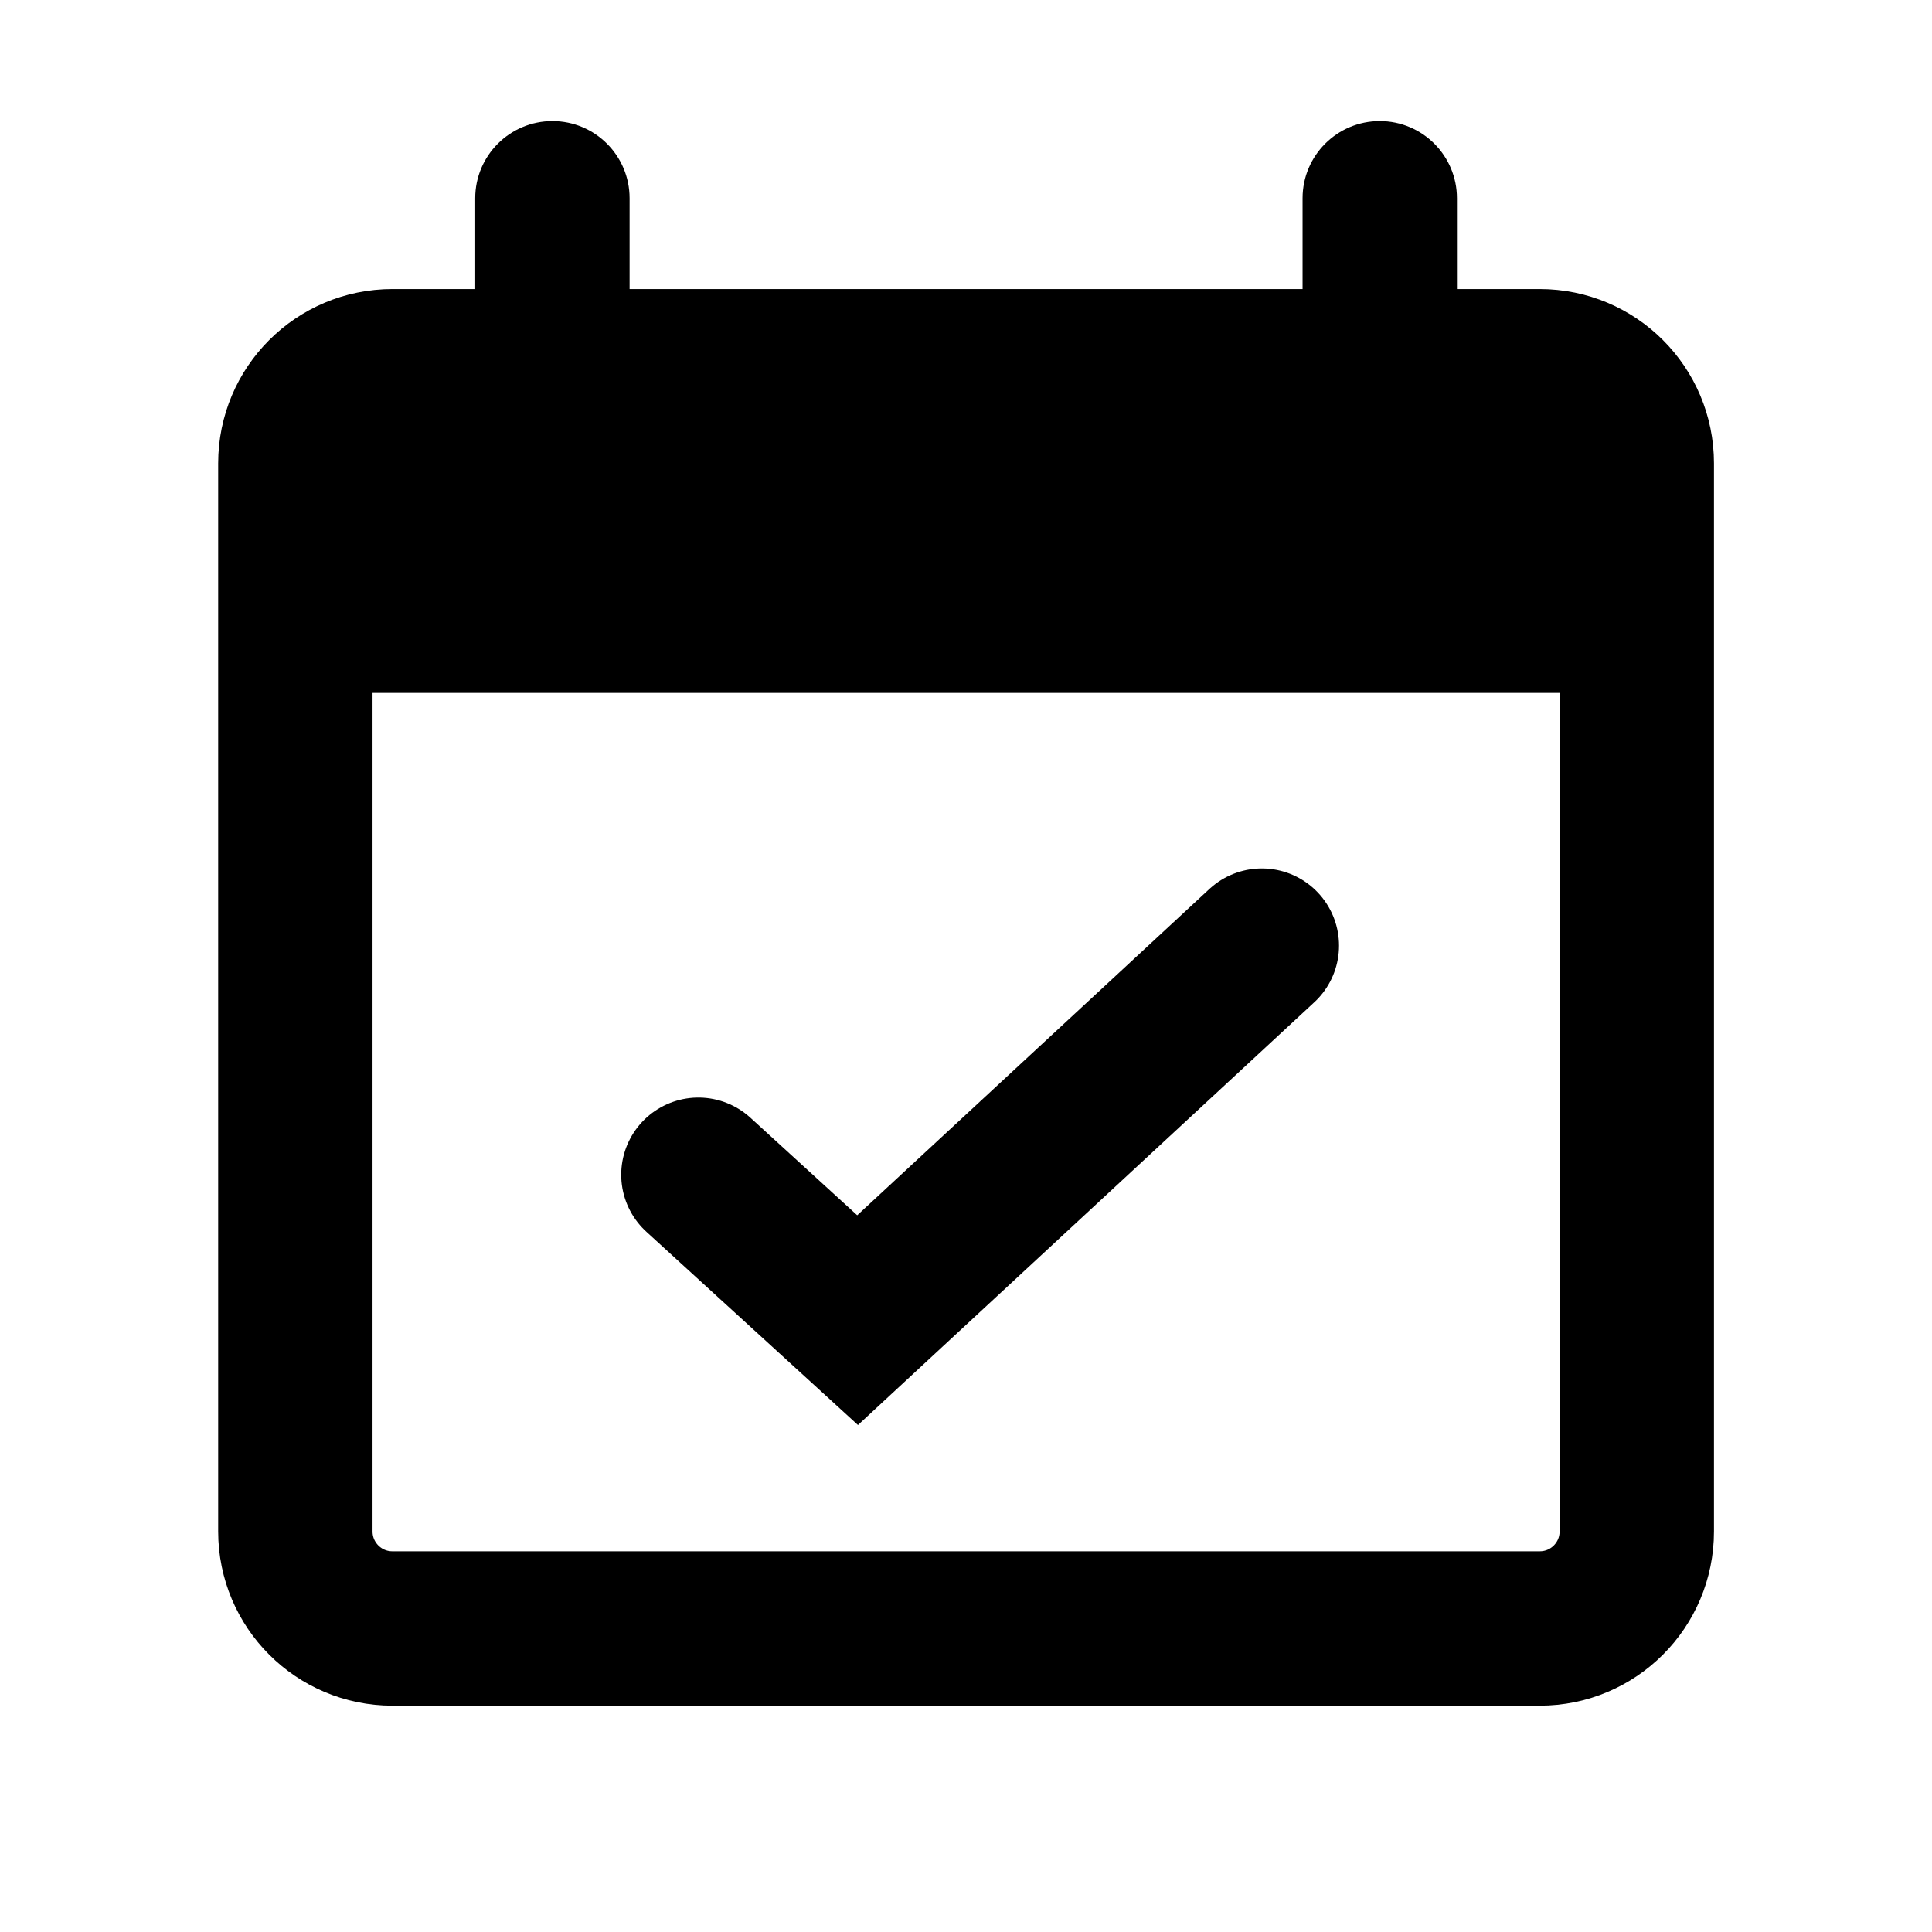 <svg width="72" height="72" viewBox="0 0 72 72" fill="none" xmlns="http://www.w3.org/2000/svg">
<path d="M57.383 60.689H14.623C12.626 60.689 11.007 59.07 11.007 57.073V17.265C11.007 15.268 12.626 13.649 14.623 13.649H57.382C59.38 13.649 60.998 15.268 60.998 17.265V57.073C60.999 59.07 59.38 60.689 57.383 60.689Z" stroke="black" stroke-width="5.753" stroke-miterlimit="10"/>
<path d="M26.027 43.779L31.96 49.198L47.025 35.241" stroke="black" stroke-width="5.753" stroke-miterlimit="10" stroke-linecap="round"/>
<path d="M23.463 7.388C23.463 5.799 22.175 4.512 20.587 4.512C18.998 4.512 17.71 5.799 17.71 7.388H23.463ZM17.71 7.388V20.785H23.463V7.388H17.71Z" fill="black"/>
<path d="M54.296 7.388C54.296 5.799 53.008 4.512 51.42 4.512C49.831 4.512 48.543 5.799 48.543 7.388H54.296ZM48.543 7.388V20.785H54.296V7.388H48.543Z" fill="black"/>
<path d="M61.149 13.786H11.154V25.823H61.149V13.786Z" fill="black"/>
</svg>
